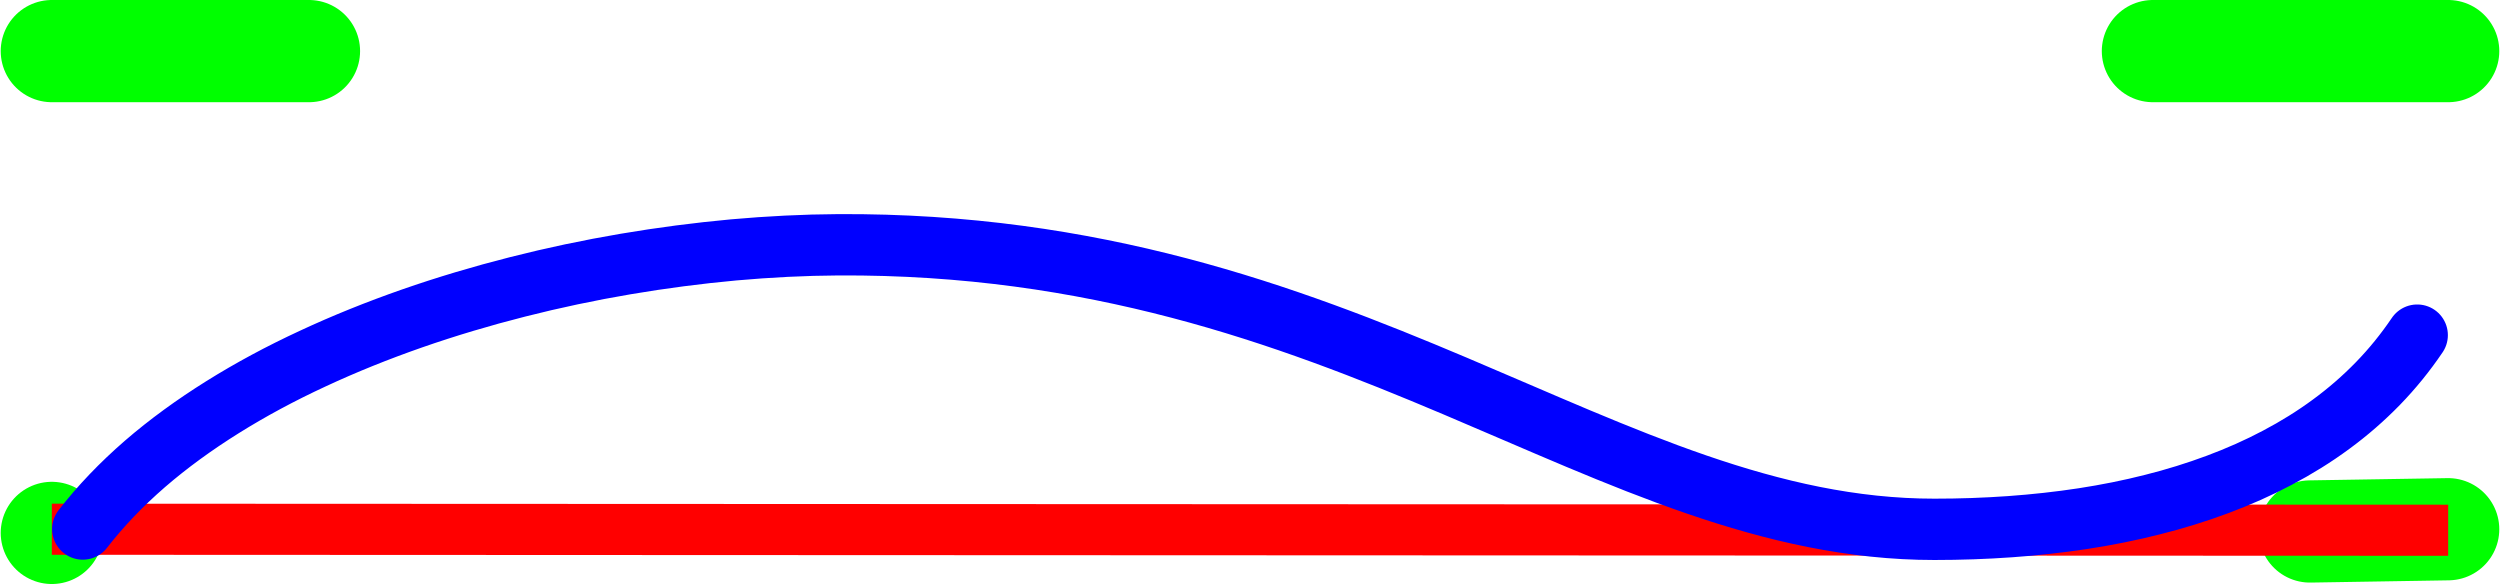 <?xml version="1.0" encoding="UTF-8" standalone="no"?>
<!-- Created with Inkscape (http://www.inkscape.org/) -->

<svg
   xmlns:dc="http://purl.org/dc/elements/1.1/"
   xmlns:cc="http://creativecommons.org/ns#"
   xmlns:rdf="http://www.w3.org/1999/02/22-rdf-syntax-ns#"
   xmlns:svg="http://www.w3.org/2000/svg"
   xmlns="http://www.w3.org/2000/svg"
   xmlns:sodipodi="http://sodipodi.sourceforge.net/DTD/sodipodi-0.dtd"
   xmlns:inkscape="http://www.inkscape.org/namespaces/inkscape"
   width="24.46"
   height="5.714"
   id="svg2"
   version="1.1"
   inkscape:version="0.92.4 (5da689c313, 2019-01-14)"
   sodipodi:docname="_ein.svg">
  <defs
     id="defs4" />
  <sodipodi:namedview
     id="base"
     pagecolor="#ffffff"
     bordercolor="#666666"
     borderopacity="1.0"
     inkscape:pageopacity="0.0"
     inkscape:pageshadow="2"
     inkscape:zoom="32"
     inkscape:cx="11.1335153"
     inkscape:cy="3.56306904"
     inkscape:document-units="cm"
     inkscape:current-layer="layer1"
     showgrid="true"
     units="cm"
     inkscape:snap-object-midpoints="false"
     inkscape:snap-grids="false"
     inkscape:snap-to-guides="true"
     inkscape:snap-global="false"
     gridtolerance="10"
     inkscape:pagecheckerboard="false"
     fit-margin-top="0"
     fit-margin-left="0"
     fit-margin-right="0"
     fit-margin-bottom="0"
     showguides="true"
     inkscape:guide-bbox="true"
     inkscape:lockguides="false">
    <inkscape:grid
       type="xygrid"
       id="grid2985"
       empspacing="5"
       visible="true"
       enabled="true"
       snapvisiblegridlinesonly="true"
       units="cm"
       spacingx="3.78"
       spacingy="3.78"
       originx="-322.706"
       originy="-339.806" />
    <sodipodi:guide
       position="12.211,1.99"
       orientation="1,0"
       id="guide10431"
       inkscape:locked="false" />
    <sodipodi:guide
       position="9.676,0.536"
       orientation="0,1"
       id="guide10433"
       inkscape:locked="false" />
    <sodipodi:guide
       position="0.508,1.172"
       orientation="1,0"
       id="guide8713"
       inkscape:locked="false" />
    <sodipodi:guide
       position="23.953,9.325"
       orientation="1,0"
       id="guide8715"
       inkscape:locked="false" />
    <sodipodi:guide
       position="18.285,2.437"
       orientation="0,1"
       id="guide8717"
       inkscape:locked="false" />
    <sodipodi:guide
       position="19.468,6.187"
       orientation="0,1"
       id="guide8719"
       inkscape:locked="false" />
  </sodipodi:namedview>
  <g
     inkscape:label="Ebene 1"
     inkscape:groupmode="layer"
     id="layer1"
     transform="translate(-322.706,-706.843)"
     style="display:inline">
    <path
       style="color:#000000;display:inline;overflow:visible;visibility:visible;fill:#00ff00;stroke:#00ff00;stroke-width:1;stroke-linecap:round;stroke-linejoin:round;stroke-miterlimit:4;stroke-dasharray:none;stroke-dashoffset:0;stroke-opacity:1;marker:none;enable-background:accumulate"
       d="m 323.213,707.343 h 2.516"
       id="path5331-8-1-7-0-8-06"
       inkscape:connector-curvature="0"
       sodipodi:nodetypes="cc"
       inkscape:label="K1A" />
    <path
       style="color:#000000;display:inline;overflow:visible;visibility:visible;fill:#00ff00;stroke:#00ff00;stroke-width:1;stroke-linecap:round;stroke-linejoin:round;stroke-miterlimit:4;stroke-dasharray:none;stroke-dashoffset:0;stroke-opacity:1;marker:none;enable-background:accumulate"
       d="m 343.77,707.343 h 2.889"
       id="path5331-8-1-7-0-1-6"
       inkscape:connector-curvature="0"
       sodipodi:nodetypes="cc"
       inkscape:label="K1E" />
    <path
       style="color:#000000;display:inline;overflow:visible;visibility:visible;fill:#00ff00;stroke:#00ff00;stroke-width:1;stroke-linecap:round;stroke-linejoin:round;stroke-miterlimit:4;stroke-dasharray:none;stroke-dashoffset:0;stroke-opacity:1;marker:none;enable-background:accumulate"
       d="m 323.213,712.057 v 0"
       id="path5331-8-1-7-0-9-1"
       inkscape:connector-curvature="0"
       sodipodi:nodetypes="cc"
       inkscape:label="K0A" />
    <path
       style="color:#000000;display:inline;overflow:visible;visibility:visible;fill:#00ff00;stroke:#00ff00;stroke-width:1;stroke-linecap:round;stroke-linejoin:round;stroke-miterlimit:4;stroke-dasharray:none;stroke-dashoffset:0;stroke-opacity:1;marker:none;enable-background:accumulate"
       d="m 345.306,712.043 1.353,-0.022"
       id="path5331-8-1-7-0-89-70"
       inkscape:connector-curvature="0"
       sodipodi:nodetypes="cc"
       inkscape:label="K0E" />
    <path
       style="color:#000000;display:inline;overflow:visible;visibility:visible;fill:#000000;stroke:#ff0000;stroke-width:0.5;stroke-linecap:butt;stroke-linejoin:miter;stroke-miterlimit:4;stroke-dasharray:none;stroke-dashoffset:0;stroke-opacity:1;marker:none;enable-background:accumulate"
       d="m 323.213,712.021 23.446,0.01"
       id="path5331-8-1-6-65"
       inkscape:connector-curvature="0"
       sodipodi:nodetypes="cc"
       inkscape:label="Grundlinie und Breite" />
    <path
       style="color:#000000;display:inline;overflow:visible;visibility:visible;fill:none;fill-rule:evenodd;stroke:#0000ff;stroke-width:0.6;stroke-linecap:round;stroke-linejoin:round;stroke-miterlimit:4;stroke-dasharray:none;stroke-dashoffset:0;stroke-opacity:1;marker:none;enable-background:accumulate"
       d="m 323.516,712.019 c 0.174,-0.225 0.378,-0.437 0.607,-0.636 0.23,-0.199 0.485,-0.384 0.76,-0.556 0.275,-0.172 0.571,-0.331 0.882,-0.475 0.311,-0.145 0.637,-0.276 0.972,-0.393 0.336,-0.117 0.681,-0.22 1.032,-0.309 0.35,-0.089 0.705,-0.164 1.059,-0.224 0.354,-0.06 0.708,-0.106 1.056,-0.138 0.348,-0.031 0.69,-0.048 1.021,-0.05 5.009,-0.028 7.513,2.784 10.727,2.784 0.501,0 0.99,-0.034 1.455,-0.105 0.233,-0.036 0.46,-0.081 0.679,-0.137 0.22,-0.055 0.432,-0.121 0.636,-0.197 0.204,-0.076 0.4,-0.163 0.585,-0.261 0.186,-0.098 0.362,-0.207 0.526,-0.328 0.165,-0.121 0.318,-0.254 0.459,-0.399 0.141,-0.145 0.269,-0.303 0.384,-0.473"
       id="path1630"
       inkscape:connector-curvature="0"
       sodipodi:nodetypes="csssssssssssssssc"
       inkscape:label="n" />
  </g>
</svg>
